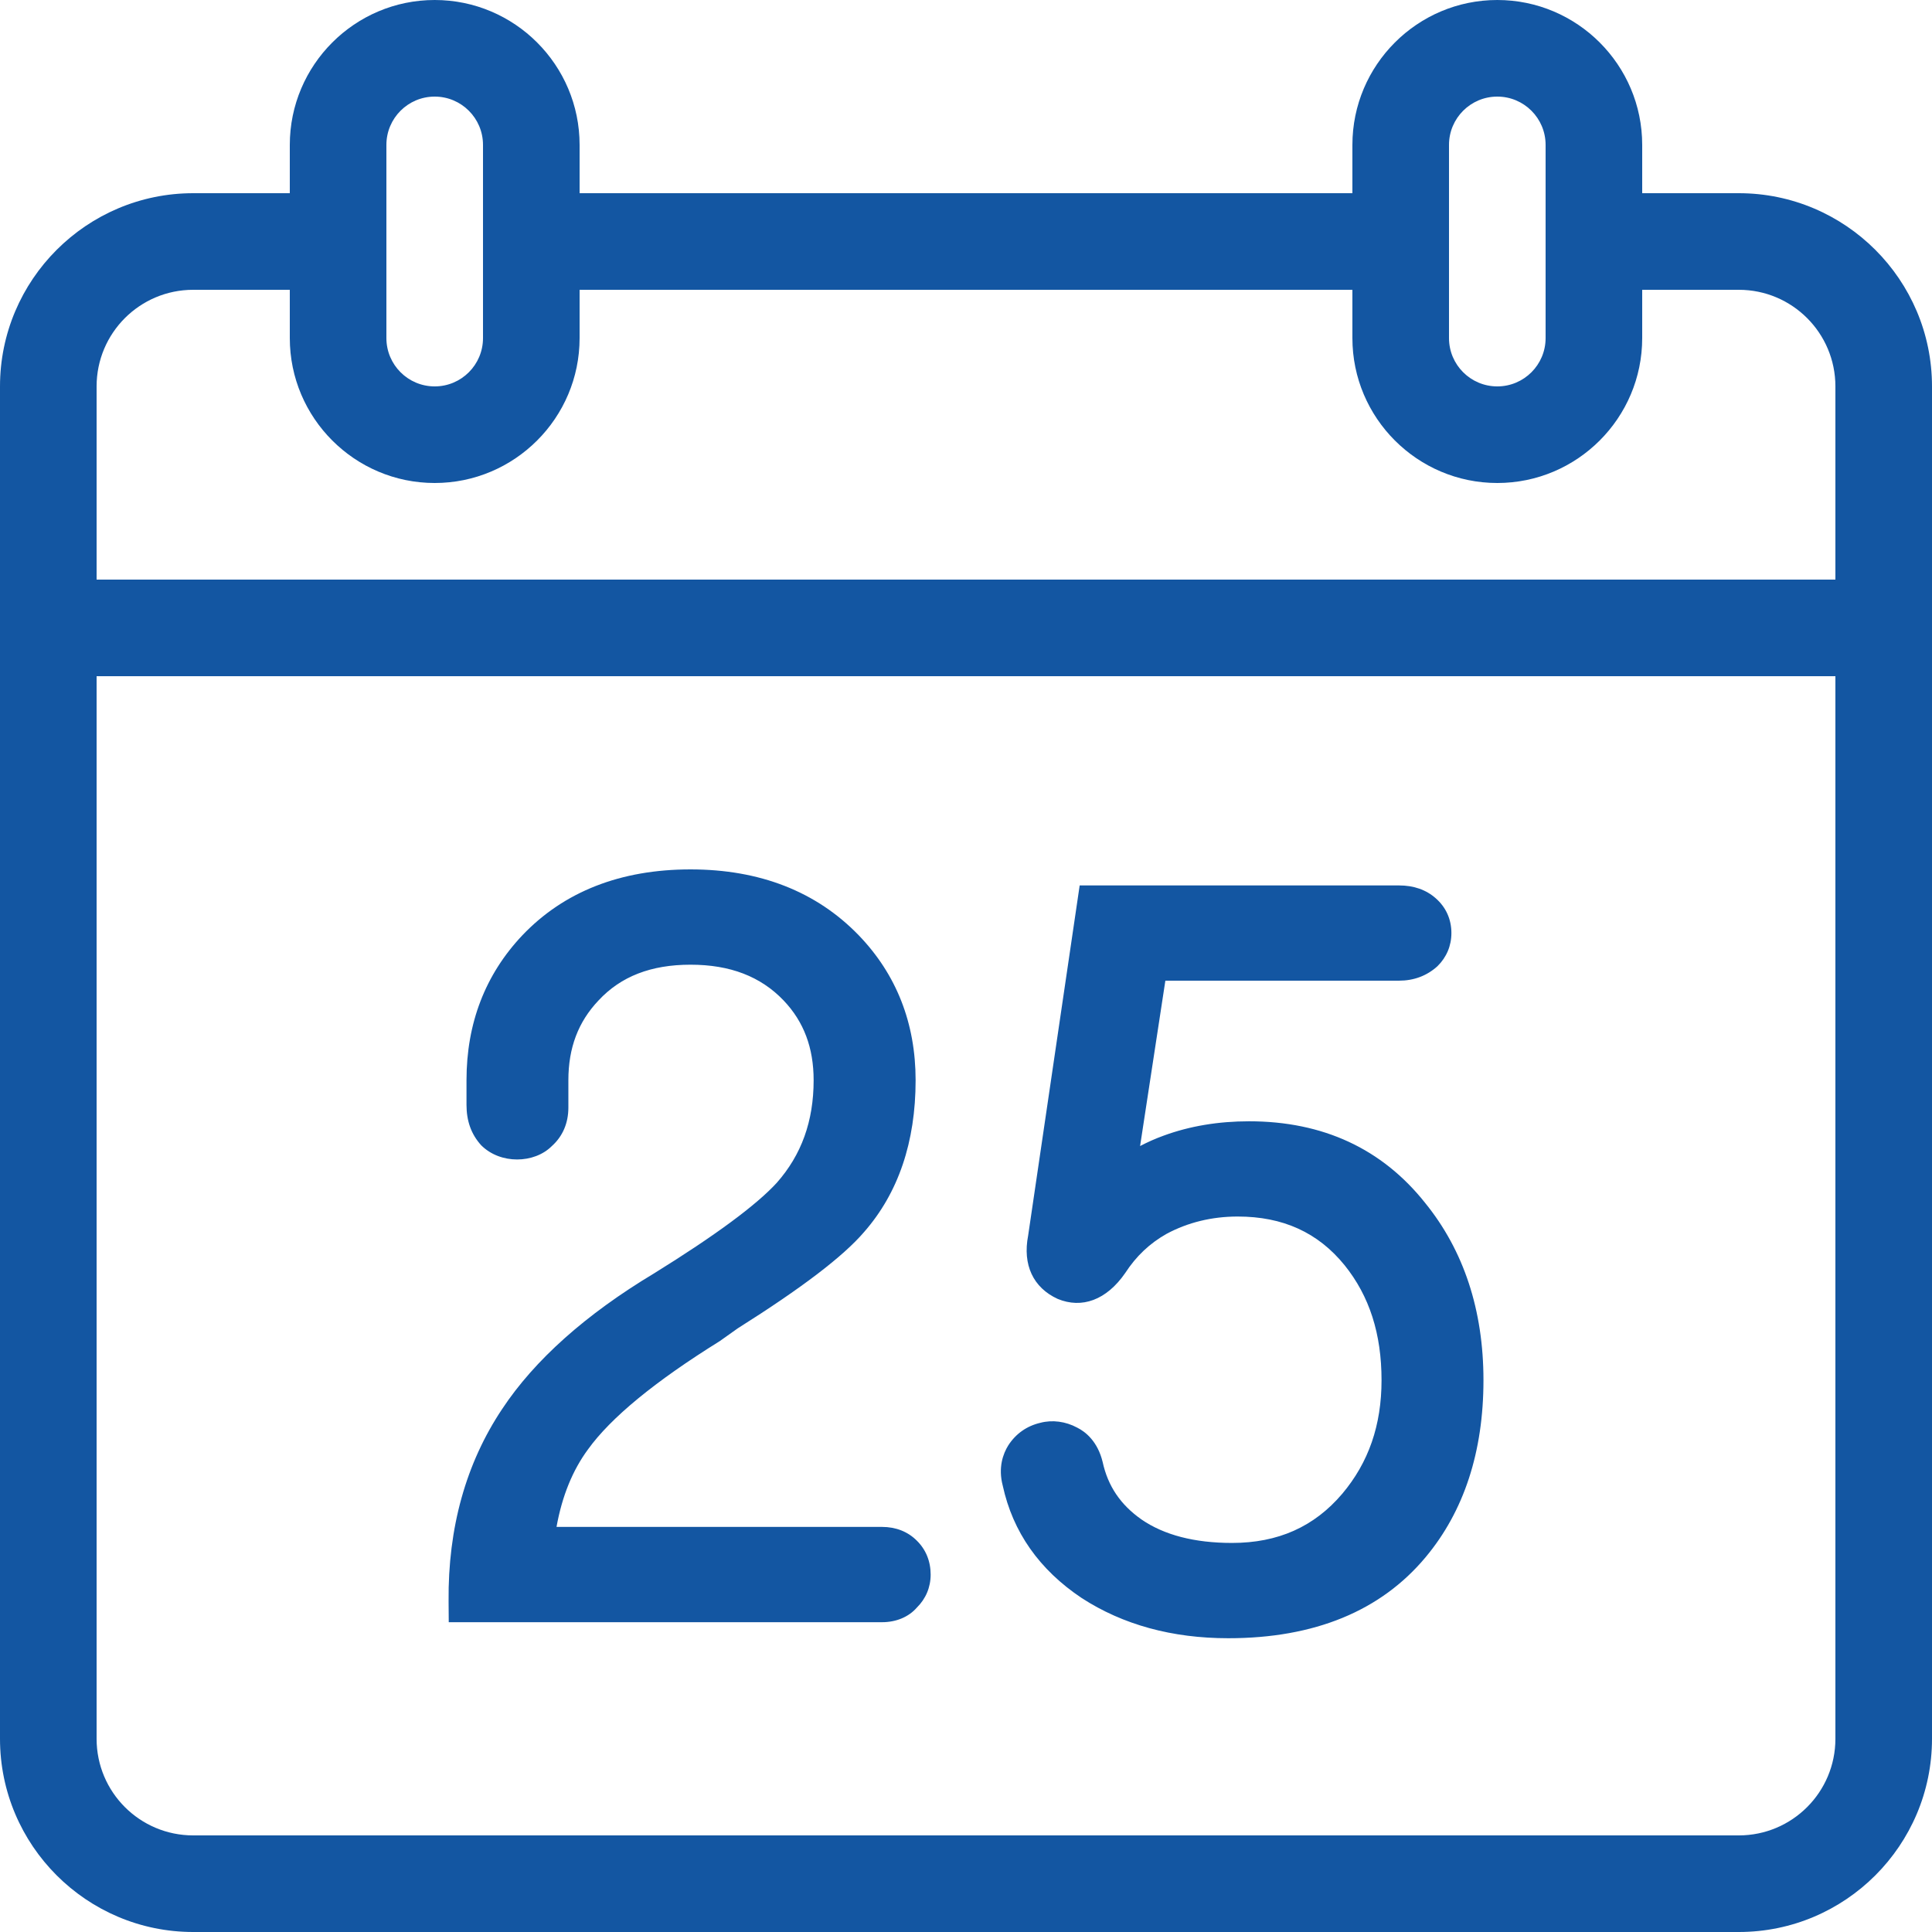 <?xml version="1.0" encoding="UTF-8"?> <svg xmlns="http://www.w3.org/2000/svg" width="37" height="37" viewBox="0 0 37 37"><path fill="#1356A2" d="M310.675,2 C312.205,2 313.45,3.245 313.45,4.775 L313.45,4.775 L313.45,5.7 L315.3,5.7 C317.34,5.7 319,7.36 319,9.4 L319,9.4 L319,35.3 C319,37.34 317.34,39 315.3,39 L315.3,39 L285.7,39 C283.66,39 282,37.34 282,35.3 L282,35.3 L282,9.4 C282,7.36 283.66,5.7 285.7,5.7 L285.7,5.7 L287.55,5.7 L287.55,4.775 C287.55,3.245 288.795,2 290.325,2 C291.855,2 293.1,3.245 293.1,4.775 L293.1,4.775 L293.1,5.7 L307.9,5.7 L307.9,4.775 C307.9,3.245 309.145,2 310.675,2 Z M317.15,14.95 L283.85,14.95 L283.85,35.3 C283.85,36.322 284.678,37.15 285.7,37.15 L285.7,37.15 L315.3,37.15 C316.322,37.15 317.15,36.322 317.15,35.3 L317.15,35.3 L317.15,14.95 Z M308.793,18.957 C309.075,18.957 309.312,19.04 309.496,19.203 C309.693,19.376 309.796,19.607 309.796,19.869 C309.796,20.113 309.703,20.332 309.53,20.503 C309.326,20.689 309.075,20.781 308.793,20.781 L308.793,20.781 L304.318,20.781 L303.834,23.948 C303.977,23.873 304.127,23.806 304.282,23.75 C304.784,23.565 305.335,23.474 305.921,23.474 C307.335,23.474 308.468,23.999 309.292,25.036 C310.032,25.947 310.41,27.09 310.41,28.433 C310.41,29.803 310.037,30.942 309.304,31.82 C308.444,32.852 307.173,33.374 305.523,33.374 C304.448,33.374 303.505,33.116 302.717,32.605 C301.904,32.063 301.396,31.338 301.204,30.453 C301.112,30.103 301.211,29.839 301.31,29.68 C301.455,29.456 301.666,29.308 301.925,29.248 C302.152,29.188 302.407,29.221 302.628,29.34 C302.792,29.421 303.023,29.609 303.117,29.999 C303.218,30.462 303.461,30.819 303.86,31.099 C304.292,31.397 304.875,31.549 305.594,31.549 C306.476,31.549 307.168,31.24 307.705,30.608 C308.211,30.008 308.458,29.294 308.458,28.433 C308.458,27.544 308.227,26.823 307.751,26.231 C307.242,25.604 306.57,25.298 305.703,25.298 C305.208,25.298 304.749,25.411 304.342,25.629 C304.019,25.811 303.759,26.057 303.551,26.377 C303.19,26.901 302.718,27.066 302.257,26.876 C301.784,26.66 301.582,26.22 301.69,25.663 L301.69,25.663 L302.677,18.957 Z M295.224,18.65 C296.551,18.65 297.635,19.074 298.445,19.911 C299.168,20.661 299.535,21.595 299.535,22.688 C299.535,23.87 299.204,24.847 298.548,25.595 C298.149,26.061 297.356,26.666 296.129,27.439 L296.129,27.439 L295.784,27.684 C294.539,28.458 293.697,29.152 293.262,29.756 C292.967,30.155 292.764,30.652 292.658,31.242 L292.658,31.242 L298.892,31.242 C299.156,31.242 299.388,31.333 299.559,31.506 C299.731,31.675 299.823,31.9 299.823,32.155 C299.823,32.399 299.73,32.618 299.557,32.789 C299.404,32.964 299.167,33.067 298.892,33.067 L298.892,33.067 L290.594,33.067 L290.591,32.664 C290.578,31.26 290.923,30.023 291.617,28.984 C292.238,28.046 293.218,27.172 294.527,26.386 C295.687,25.667 296.48,25.084 296.876,24.652 C297.349,24.117 297.582,23.472 297.582,22.688 C297.582,22.066 297.394,21.567 297.008,21.161 C296.567,20.7 295.983,20.475 295.224,20.475 C294.468,20.475 293.891,20.699 293.463,21.159 C293.073,21.57 292.885,22.068 292.885,22.688 L292.885,22.688 L292.885,23.212 C292.885,23.508 292.776,23.763 292.568,23.949 C292.232,24.285 291.584,24.302 291.215,23.933 C291.022,23.72 290.934,23.465 290.934,23.158 L290.934,23.158 L290.934,22.688 C290.934,21.597 291.293,20.665 292.001,19.915 C292.801,19.074 293.886,18.65 295.224,18.65 Z M287.55,7.55 L285.7,7.55 C284.678,7.55 283.85,8.378 283.85,9.4 L283.85,9.4 L283.85,13.1 L317.15,13.1 L317.15,9.4 C317.15,8.378 316.322,7.55 315.3,7.55 L315.3,7.55 L313.45,7.55 L313.45,8.475 C313.45,10.005 312.205,11.25 310.675,11.25 C309.145,11.25 307.9,10.005 307.9,8.475 L307.9,8.475 L307.9,7.55 L293.1,7.55 L293.1,8.475 C293.1,10.005 291.855,11.25 290.325,11.25 C288.795,11.25 287.55,10.005 287.55,8.475 L287.55,8.475 L287.55,7.55 Z M310.675,3.85 C310.164,3.85 309.75,4.264 309.75,4.775 L309.75,4.775 L309.75,8.475 C309.75,8.986 310.164,9.4 310.675,9.4 C311.186,9.4 311.6,8.986 311.6,8.475 L311.6,8.475 L311.6,4.775 C311.6,4.264 311.186,3.85 310.675,3.85 Z M290.325,3.85 C289.814,3.85 289.4,4.264 289.4,4.775 L289.4,4.775 L289.4,8.475 C289.4,8.986 289.814,9.4 290.325,9.4 C290.836,9.4 291.25,8.986 291.25,8.475 L291.25,8.475 L291.25,4.775 C291.25,4.264 290.836,3.85 290.325,3.85 Z" transform="translate(-282 -2)"></path></svg> 
